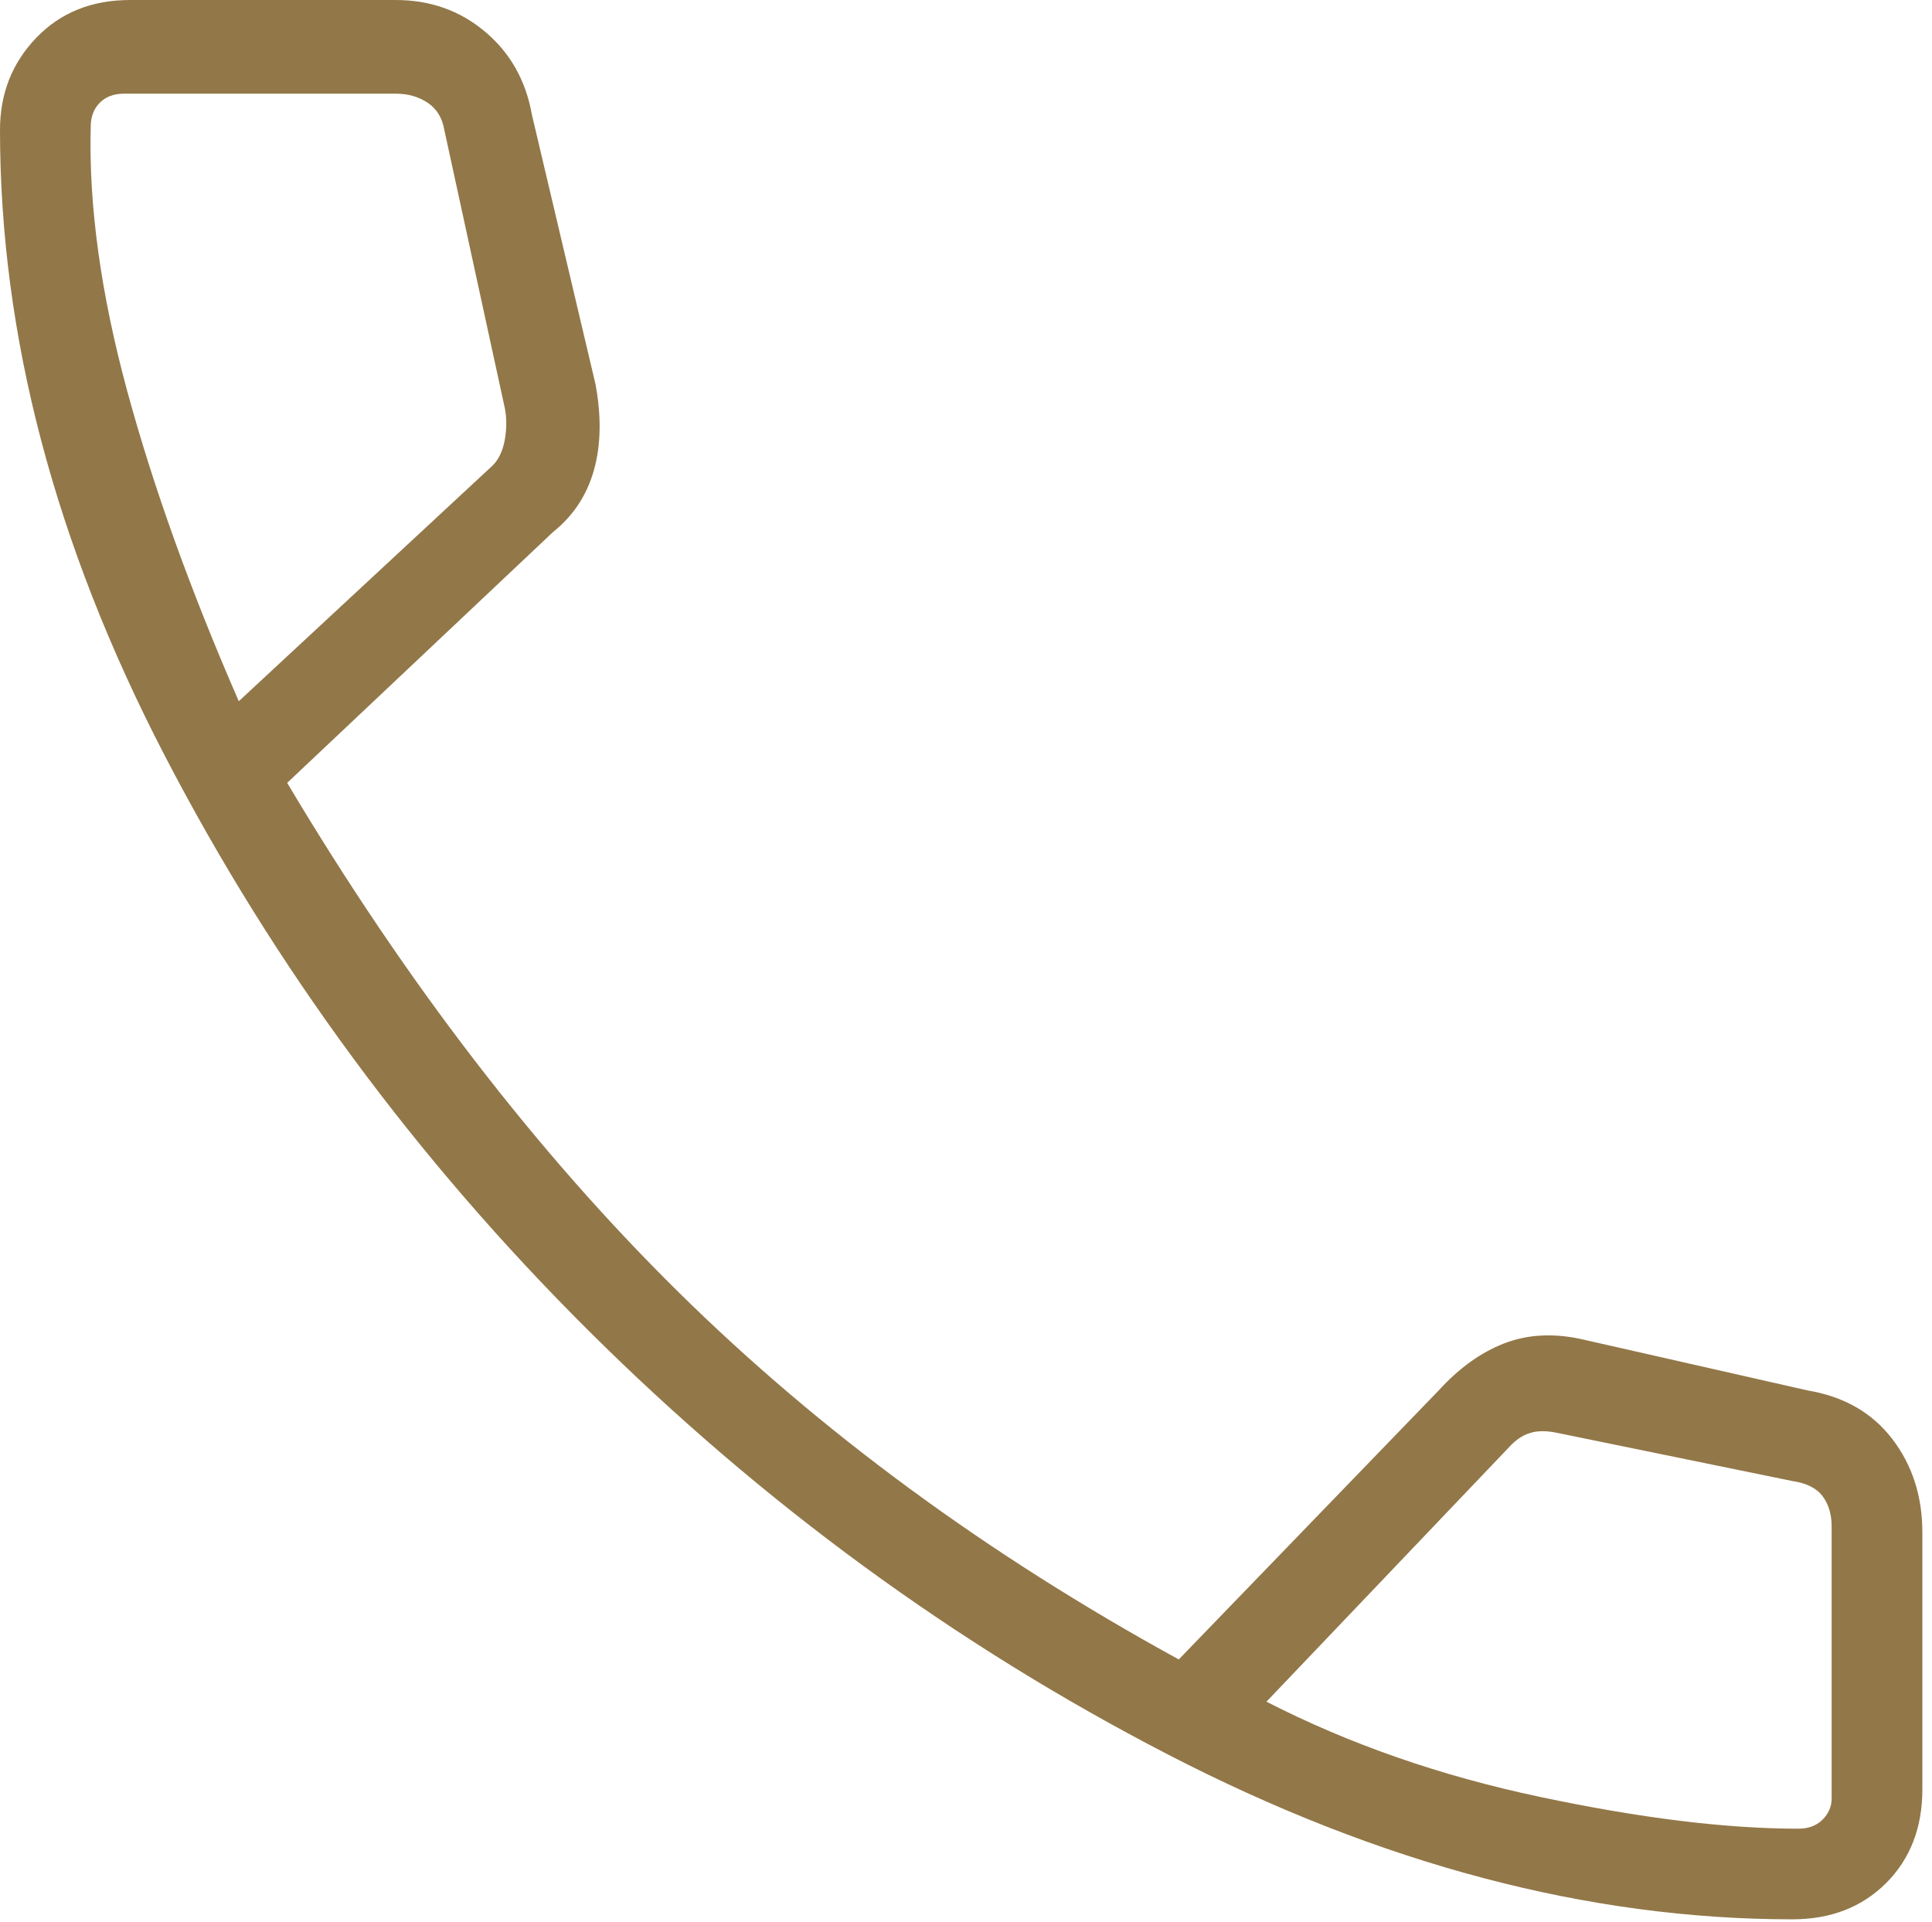 <?xml version="1.0" encoding="UTF-8" standalone="no"?>
<!DOCTYPE svg PUBLIC "-//W3C//DTD SVG 1.1//EN" "http://www.w3.org/Graphics/SVG/1.1/DTD/svg11.dtd">
<svg width="100%" height="100%" viewBox="0 0 197 196" version="1.1" xmlns="http://www.w3.org/2000/svg" xmlns:xlink="http://www.w3.org/1999/xlink" xml:space="preserve" xmlns:serif="http://www.serif.com/" style="fill-rule:evenodd;clip-rule:evenodd;stroke-linejoin:round;stroke-miterlimit:2;">
    <g transform="matrix(8.333,0,0,8.333,0,0.002)">
        <path d="M21.932,23.485C19.442,23.485 16.896,22.813 14.295,21.47C11.694,20.126 9.333,18.4 7.212,16.292C5.092,14.184 3.359,11.835 2.016,9.246C0.672,6.657 0,4.105 0,1.59C0,1.146 0.148,0.77 0.444,0.462C0.74,0.154 1.122,-0 1.59,-0L4.845,-0C5.264,-0 5.628,0.129 5.936,0.388C6.244,0.647 6.435,0.986 6.509,1.405L7.286,4.697C7.36,5.091 7.354,5.443 7.268,5.751C7.181,6.059 7.015,6.312 6.768,6.509L3.514,9.579C4.968,12.02 6.565,14.097 8.303,15.811C10.042,17.525 12.082,19.022 14.424,20.305L17.605,17.013C17.852,16.742 18.117,16.551 18.4,16.44C18.684,16.329 18.998,16.31 19.343,16.384L22.117,17.013C22.561,17.087 22.906,17.284 23.153,17.605C23.399,17.925 23.523,18.307 23.523,18.751L23.523,21.895C23.523,22.363 23.375,22.746 23.079,23.042C22.783,23.337 22.401,23.485 21.932,23.485ZM2.922,8.58L6.029,5.695C6.103,5.621 6.152,5.517 6.177,5.381C6.201,5.245 6.201,5.116 6.177,4.993L5.437,1.59C5.412,1.442 5.344,1.331 5.233,1.257C5.122,1.183 4.993,1.146 4.845,1.146L1.516,1.146C1.393,1.146 1.294,1.183 1.221,1.257C1.147,1.331 1.11,1.43 1.11,1.553C1.085,2.515 1.233,3.587 1.553,4.771C1.874,5.954 2.33,7.224 2.922,8.58ZM22.006,22.376C22.13,22.376 22.228,22.339 22.302,22.265C22.376,22.191 22.413,22.105 22.413,22.006L22.413,18.677C22.413,18.529 22.376,18.406 22.302,18.307C22.228,18.209 22.105,18.147 21.932,18.122L19.047,17.531C18.924,17.506 18.819,17.506 18.733,17.531C18.647,17.555 18.567,17.605 18.493,17.679L15.497,20.822C16.508,21.34 17.623,21.729 18.844,21.987C20.065,22.246 21.119,22.376 22.006,22.376Z" style="fill:rgb(146,119,72);fill-rule:nonzero;"/>
    </g>
</svg>
